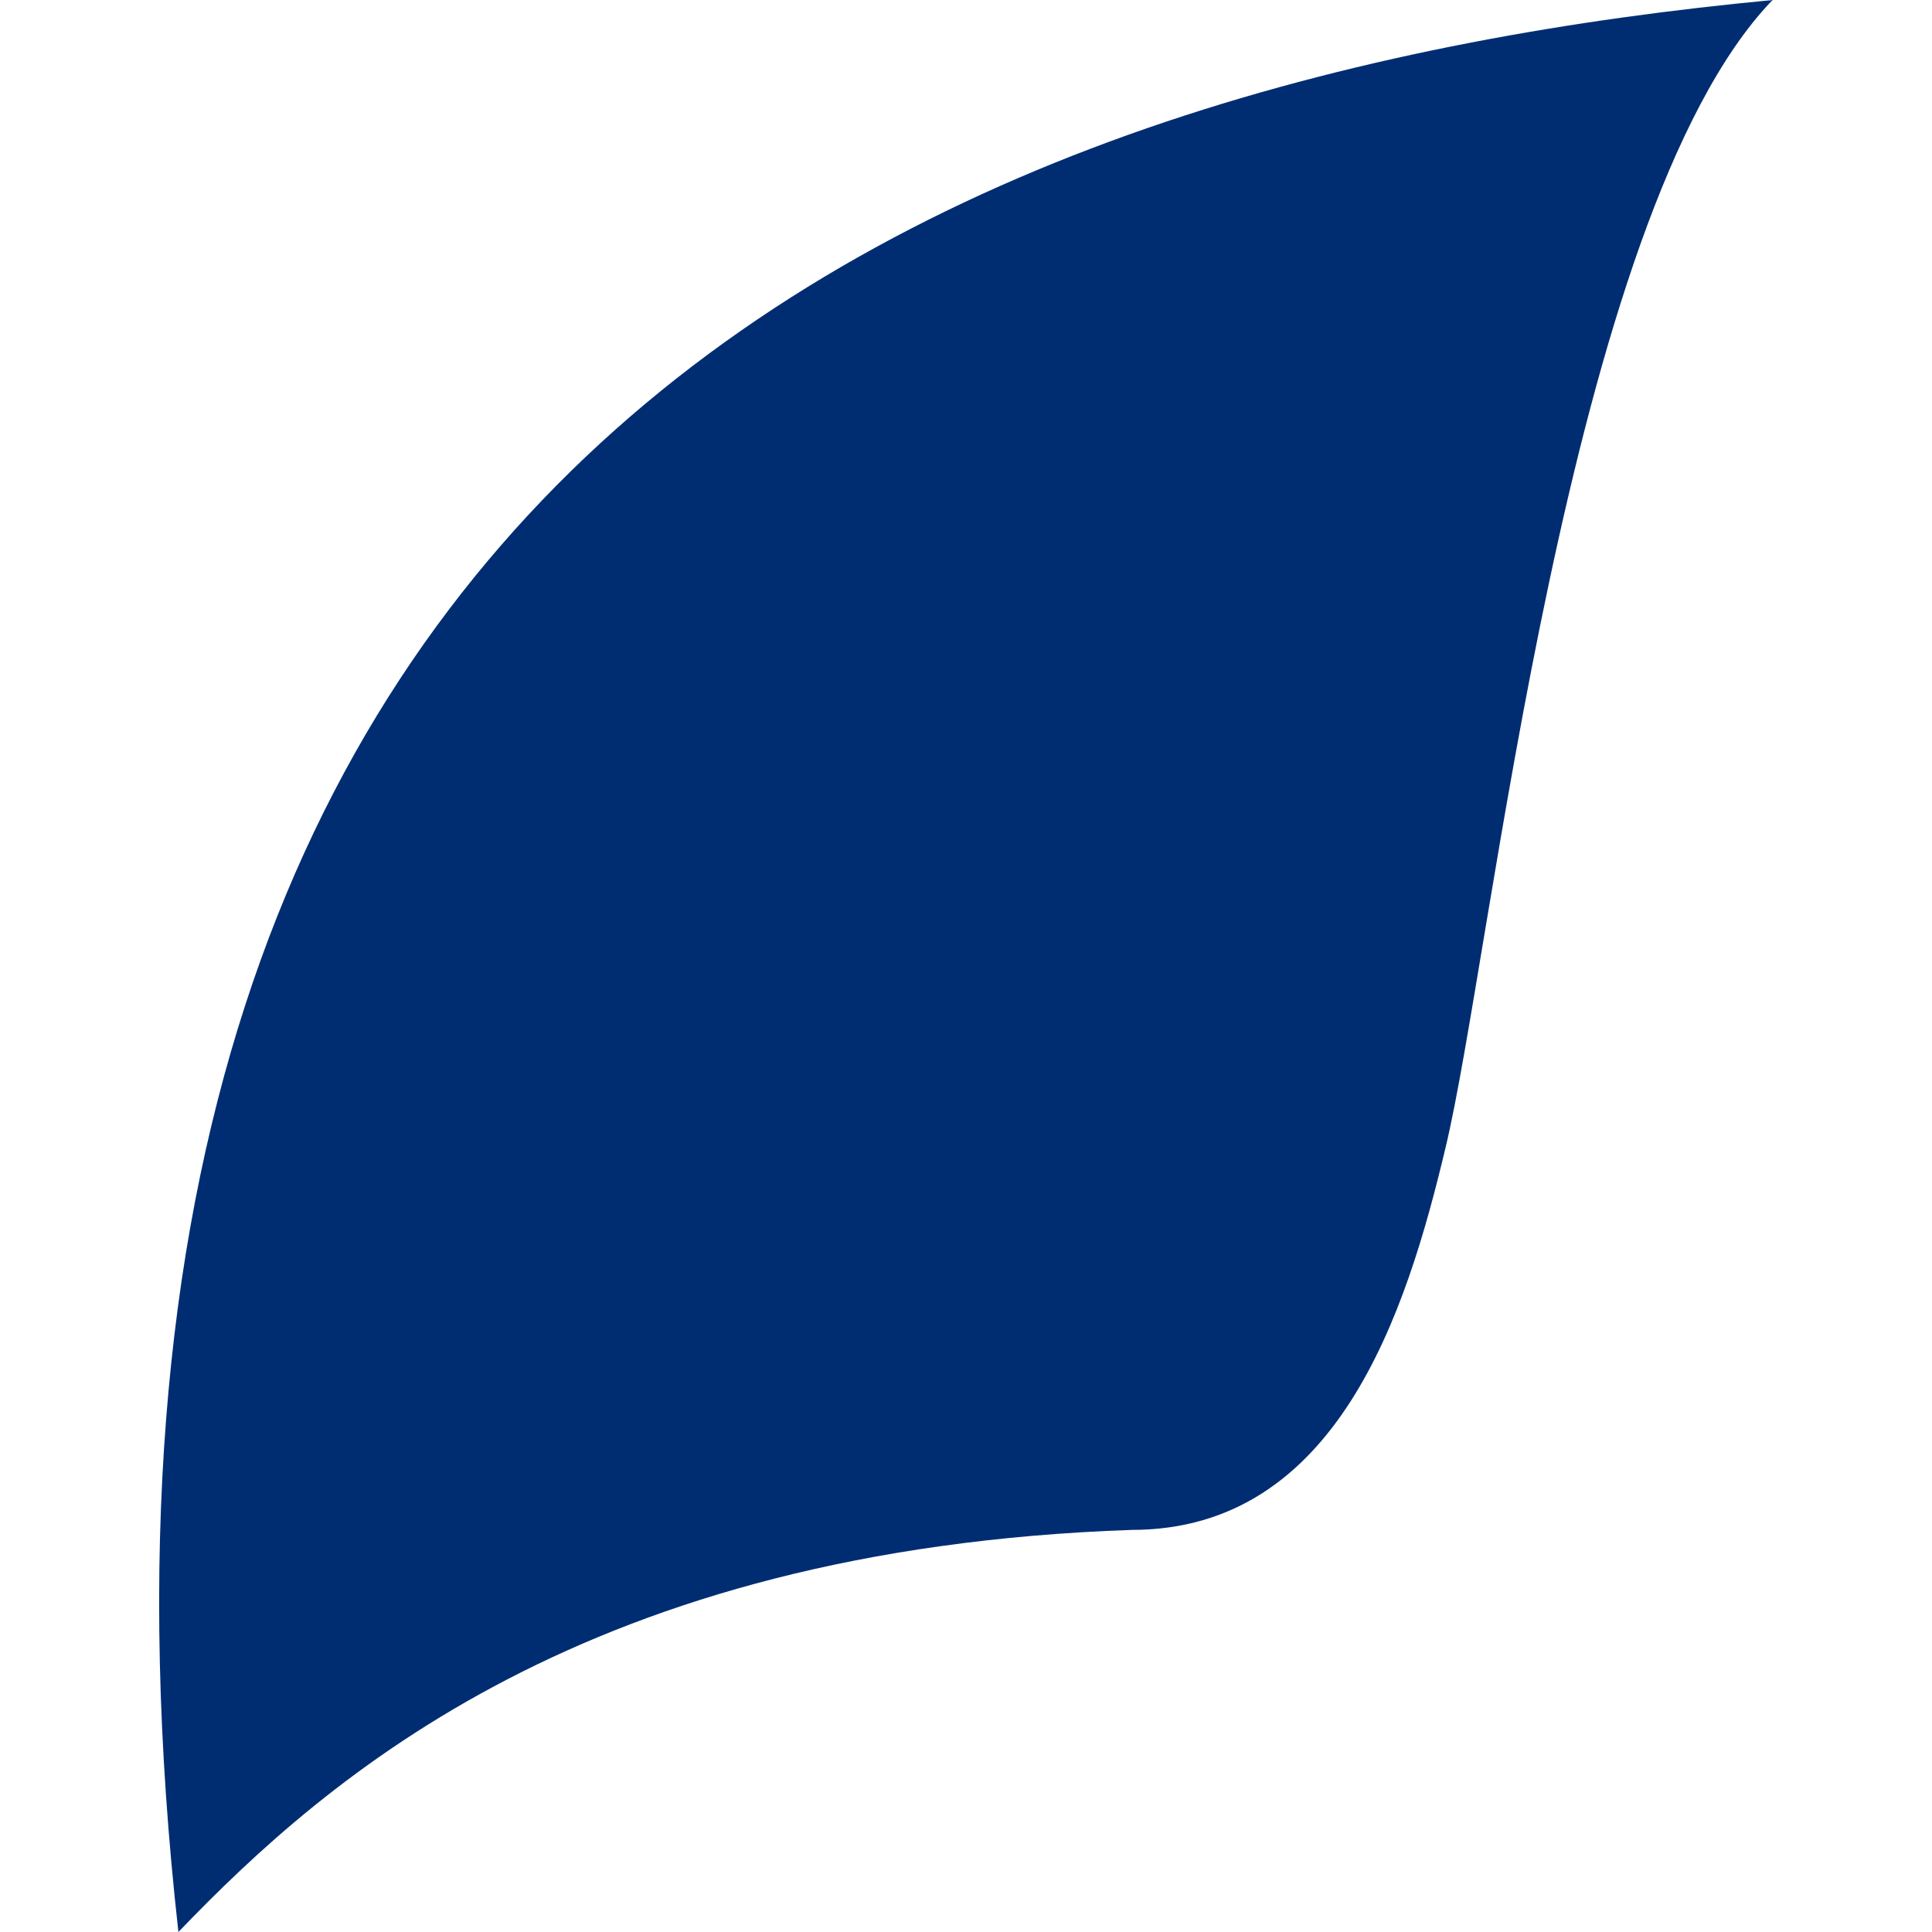 <svg xmlns="http://www.w3.org/2000/svg" width="64" height="64" viewBox="0 0 64 64"><path d="M58.73,0C32.48,2.48.33,14.14,5.91,64c5-5.21,13.59-12.7,31.58-13.32,6.82,0,9.1-7.22,10.39-12.64,1.55-6.4,4-30.87,10.8-38" fill="#002d72"/></svg>